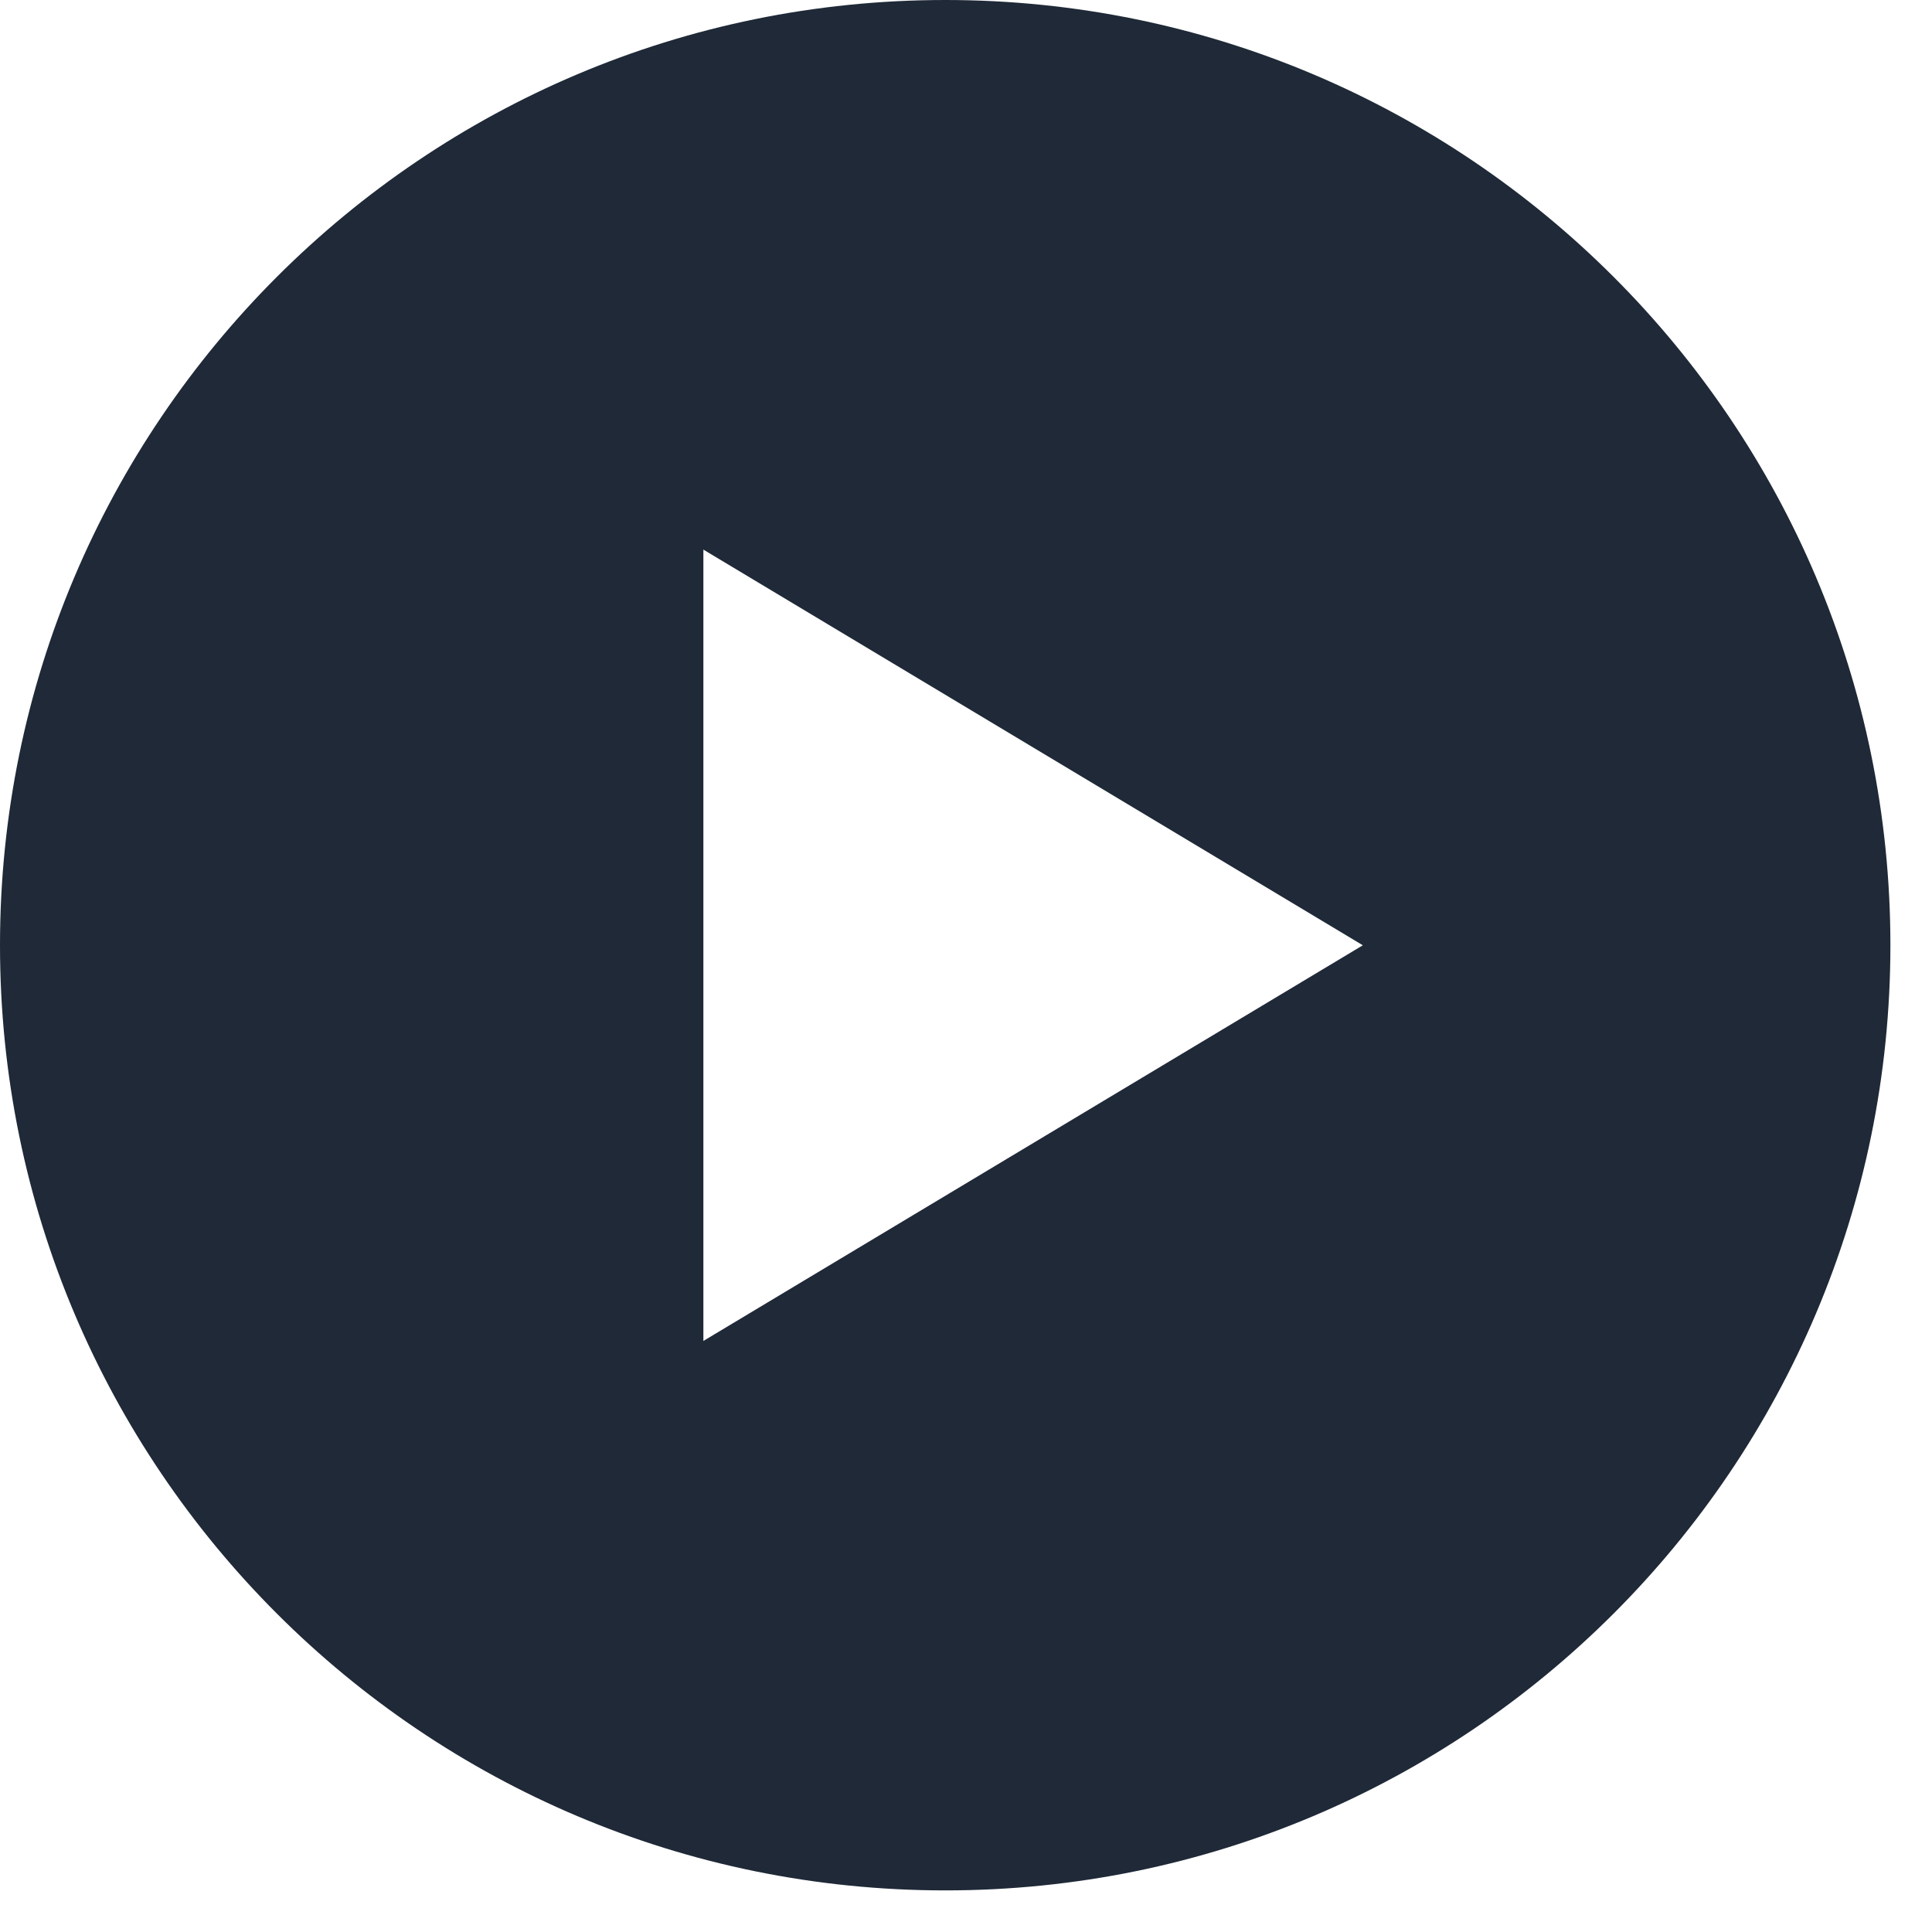 <svg width="15" height="15" viewBox="0 0 15 15" fill="none" xmlns="http://www.w3.org/2000/svg">
<path fill-rule="evenodd" clip-rule="evenodd" d="M7.339 0C3.286 0 0 3.286 0 7.339C0 11.392 3.286 14.677 7.339 14.677C11.392 14.677 14.677 11.392 14.677 7.339C14.677 3.286 11.392 0 7.339 0ZM10.581 7.339L5.461 4.267V10.411L10.581 7.339Z" fill="#1F2937"/>
</svg>
